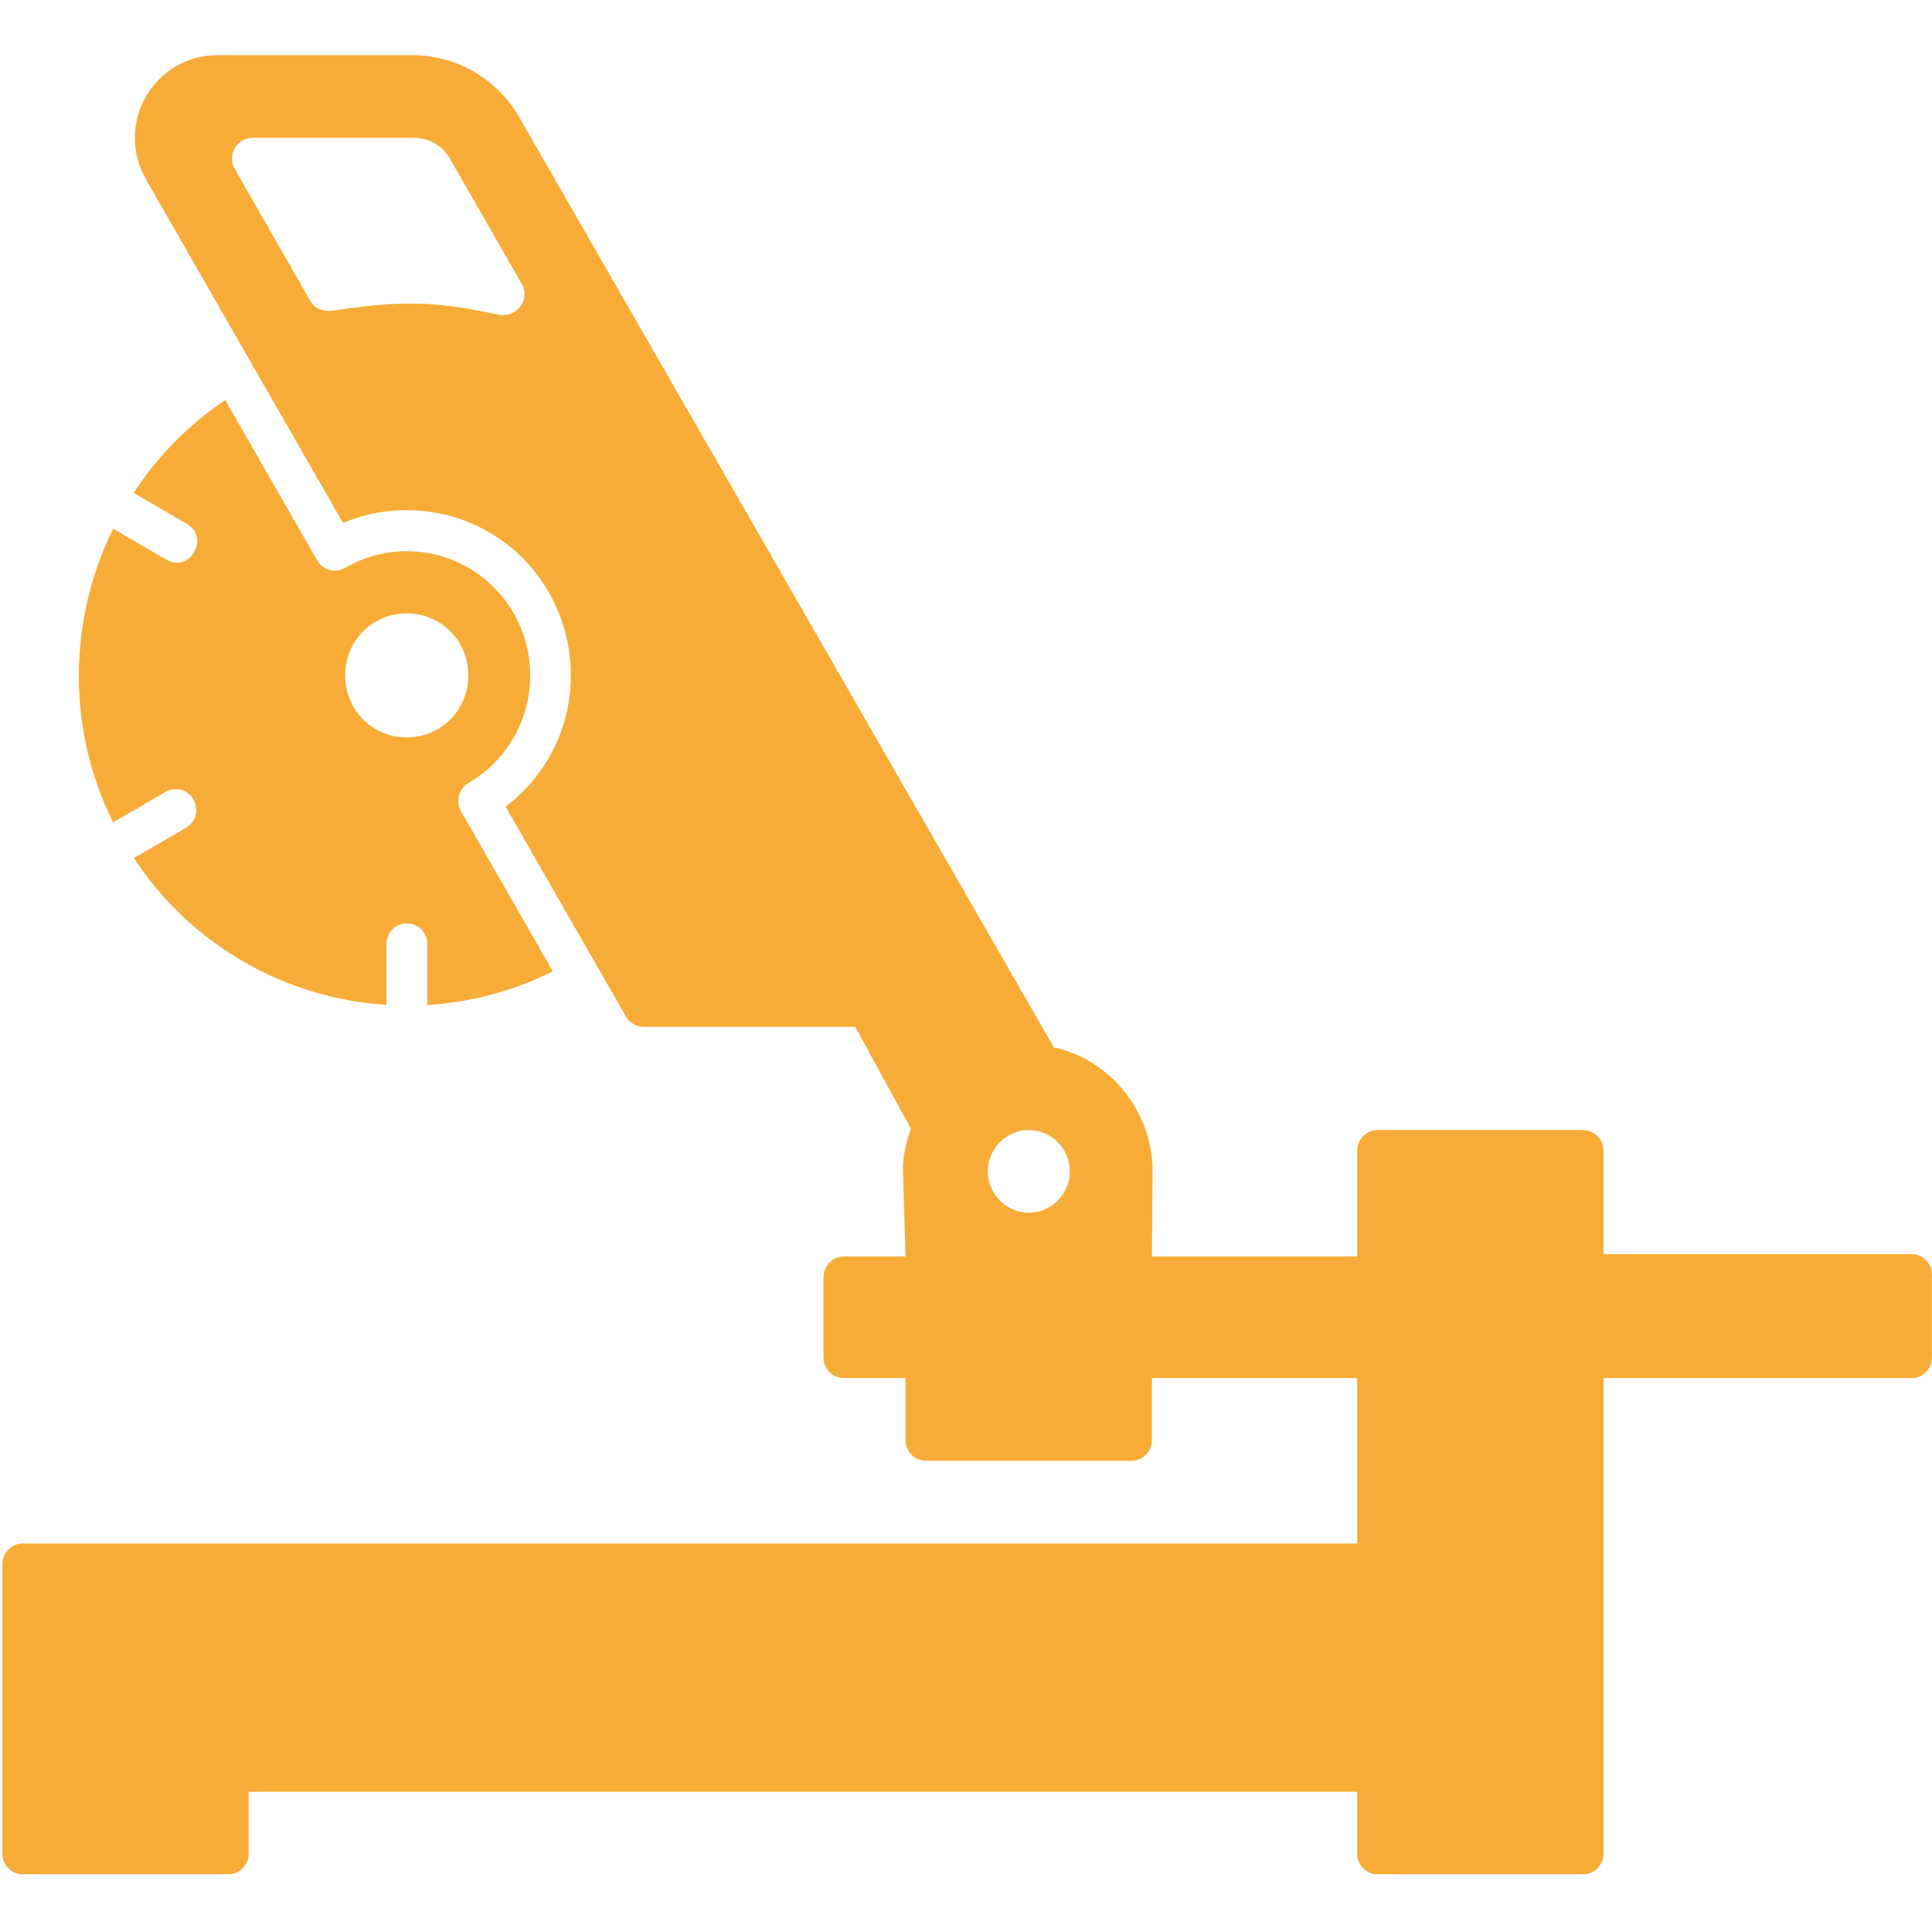 <?xml version="1.0" encoding="UTF-8"?> <svg xmlns="http://www.w3.org/2000/svg" width="35" height="35" viewBox="0 0 35 35" fill="none"> <path d="M3.931 1C3.4 1 2.908 1.286 2.643 1.749C2.378 2.211 2.377 2.782 2.643 3.244C2.643 3.245 2.643 3.246 2.643 3.247L4.938 7.25L6.214 9.473C6.568 9.324 6.958 9.242 7.368 9.242C9.019 9.242 10.341 10.573 10.341 12.236C10.341 13.213 9.877 14.066 9.165 14.611V14.623C9.735 15.618 10.771 17.425 11.342 18.419C11.409 18.532 11.529 18.602 11.66 18.602H15.492L16.503 20.448C16.415 20.69 16.351 20.949 16.359 21.221L16.405 22.763H15.29C15.084 22.763 14.918 22.93 14.918 23.137V24.591C14.918 24.798 15.084 24.966 15.29 24.966H16.405V26.09C16.405 26.297 16.572 26.464 16.777 26.464H20.496C20.701 26.464 20.868 26.297 20.868 26.09V24.966H24.587V27.962H0.414C0.209 27.962 0.042 28.13 0.042 28.337V33.58C0.042 33.787 0.209 33.954 0.414 33.954H4.133C4.338 33.954 4.505 33.787 4.505 33.58V32.459H24.587V33.58C24.587 33.787 24.753 33.954 24.958 33.954H28.677C28.883 33.954 29.049 33.787 29.049 33.58V24.966H34.627C34.833 24.966 34.999 24.799 34.999 24.592V23.094C34.999 22.887 34.833 22.719 34.627 22.719H29.049V20.847C29.049 20.64 28.883 20.472 28.677 20.472H24.958C24.753 20.472 24.587 20.64 24.587 20.847V22.763H20.868L20.879 21.221C20.887 20.141 20.105 19.189 19.093 18.976L9.406 2.124C9.007 1.429 8.269 1 7.472 1H3.928L3.931 1ZM4.575 2.497H7.503C7.769 2.497 8.016 2.64 8.149 2.871L9.452 5.143C9.62 5.438 9.349 5.771 9.019 5.699C7.822 5.438 7.221 5.454 6.055 5.625C5.883 5.65 5.709 5.605 5.622 5.453L4.252 3.06C4.109 2.81 4.288 2.498 4.575 2.498V2.497L4.575 2.497ZM4.079 7.25C3.401 7.703 2.847 8.28 2.421 8.929C2.737 9.113 3.053 9.297 3.369 9.481C3.826 9.723 3.433 10.406 2.997 10.129C2.681 9.945 2.365 9.762 2.049 9.579C1.249 11.208 1.194 13.174 2.049 14.899C2.363 14.717 2.677 14.534 2.991 14.351C3.042 14.32 3.098 14.303 3.157 14.298C3.553 14.271 3.71 14.804 3.363 14.999C3.05 15.181 2.738 15.363 2.425 15.545C3.483 17.15 5.196 18.09 6.999 18.204V17.106C6.999 16.899 7.16 16.73 7.365 16.727C7.575 16.724 7.743 16.895 7.743 17.106V18.206C8.514 18.158 9.286 17.962 10.014 17.597V17.596L8.352 14.696C8.249 14.517 8.31 14.288 8.488 14.184C9.18 13.782 9.605 13.04 9.605 12.236C9.605 11.431 9.18 10.69 8.488 10.287C7.797 9.885 6.946 9.885 6.254 10.287C6.076 10.391 5.849 10.33 5.746 10.151L4.082 7.25L4.079 7.25ZM7.368 11.112C7.991 11.112 8.484 11.608 8.484 12.235C8.484 12.863 7.991 13.359 7.368 13.359C6.745 13.359 6.253 12.863 6.253 12.235C6.253 11.608 6.745 11.112 7.368 11.112ZM18.638 20.472C19.044 20.472 19.382 20.811 19.382 21.221C19.382 21.63 19.044 21.97 18.638 21.97C18.232 21.97 17.894 21.63 17.894 21.221C17.894 20.811 18.232 20.472 18.638 20.472Z" fill="#F7AC37"></path> </svg> 